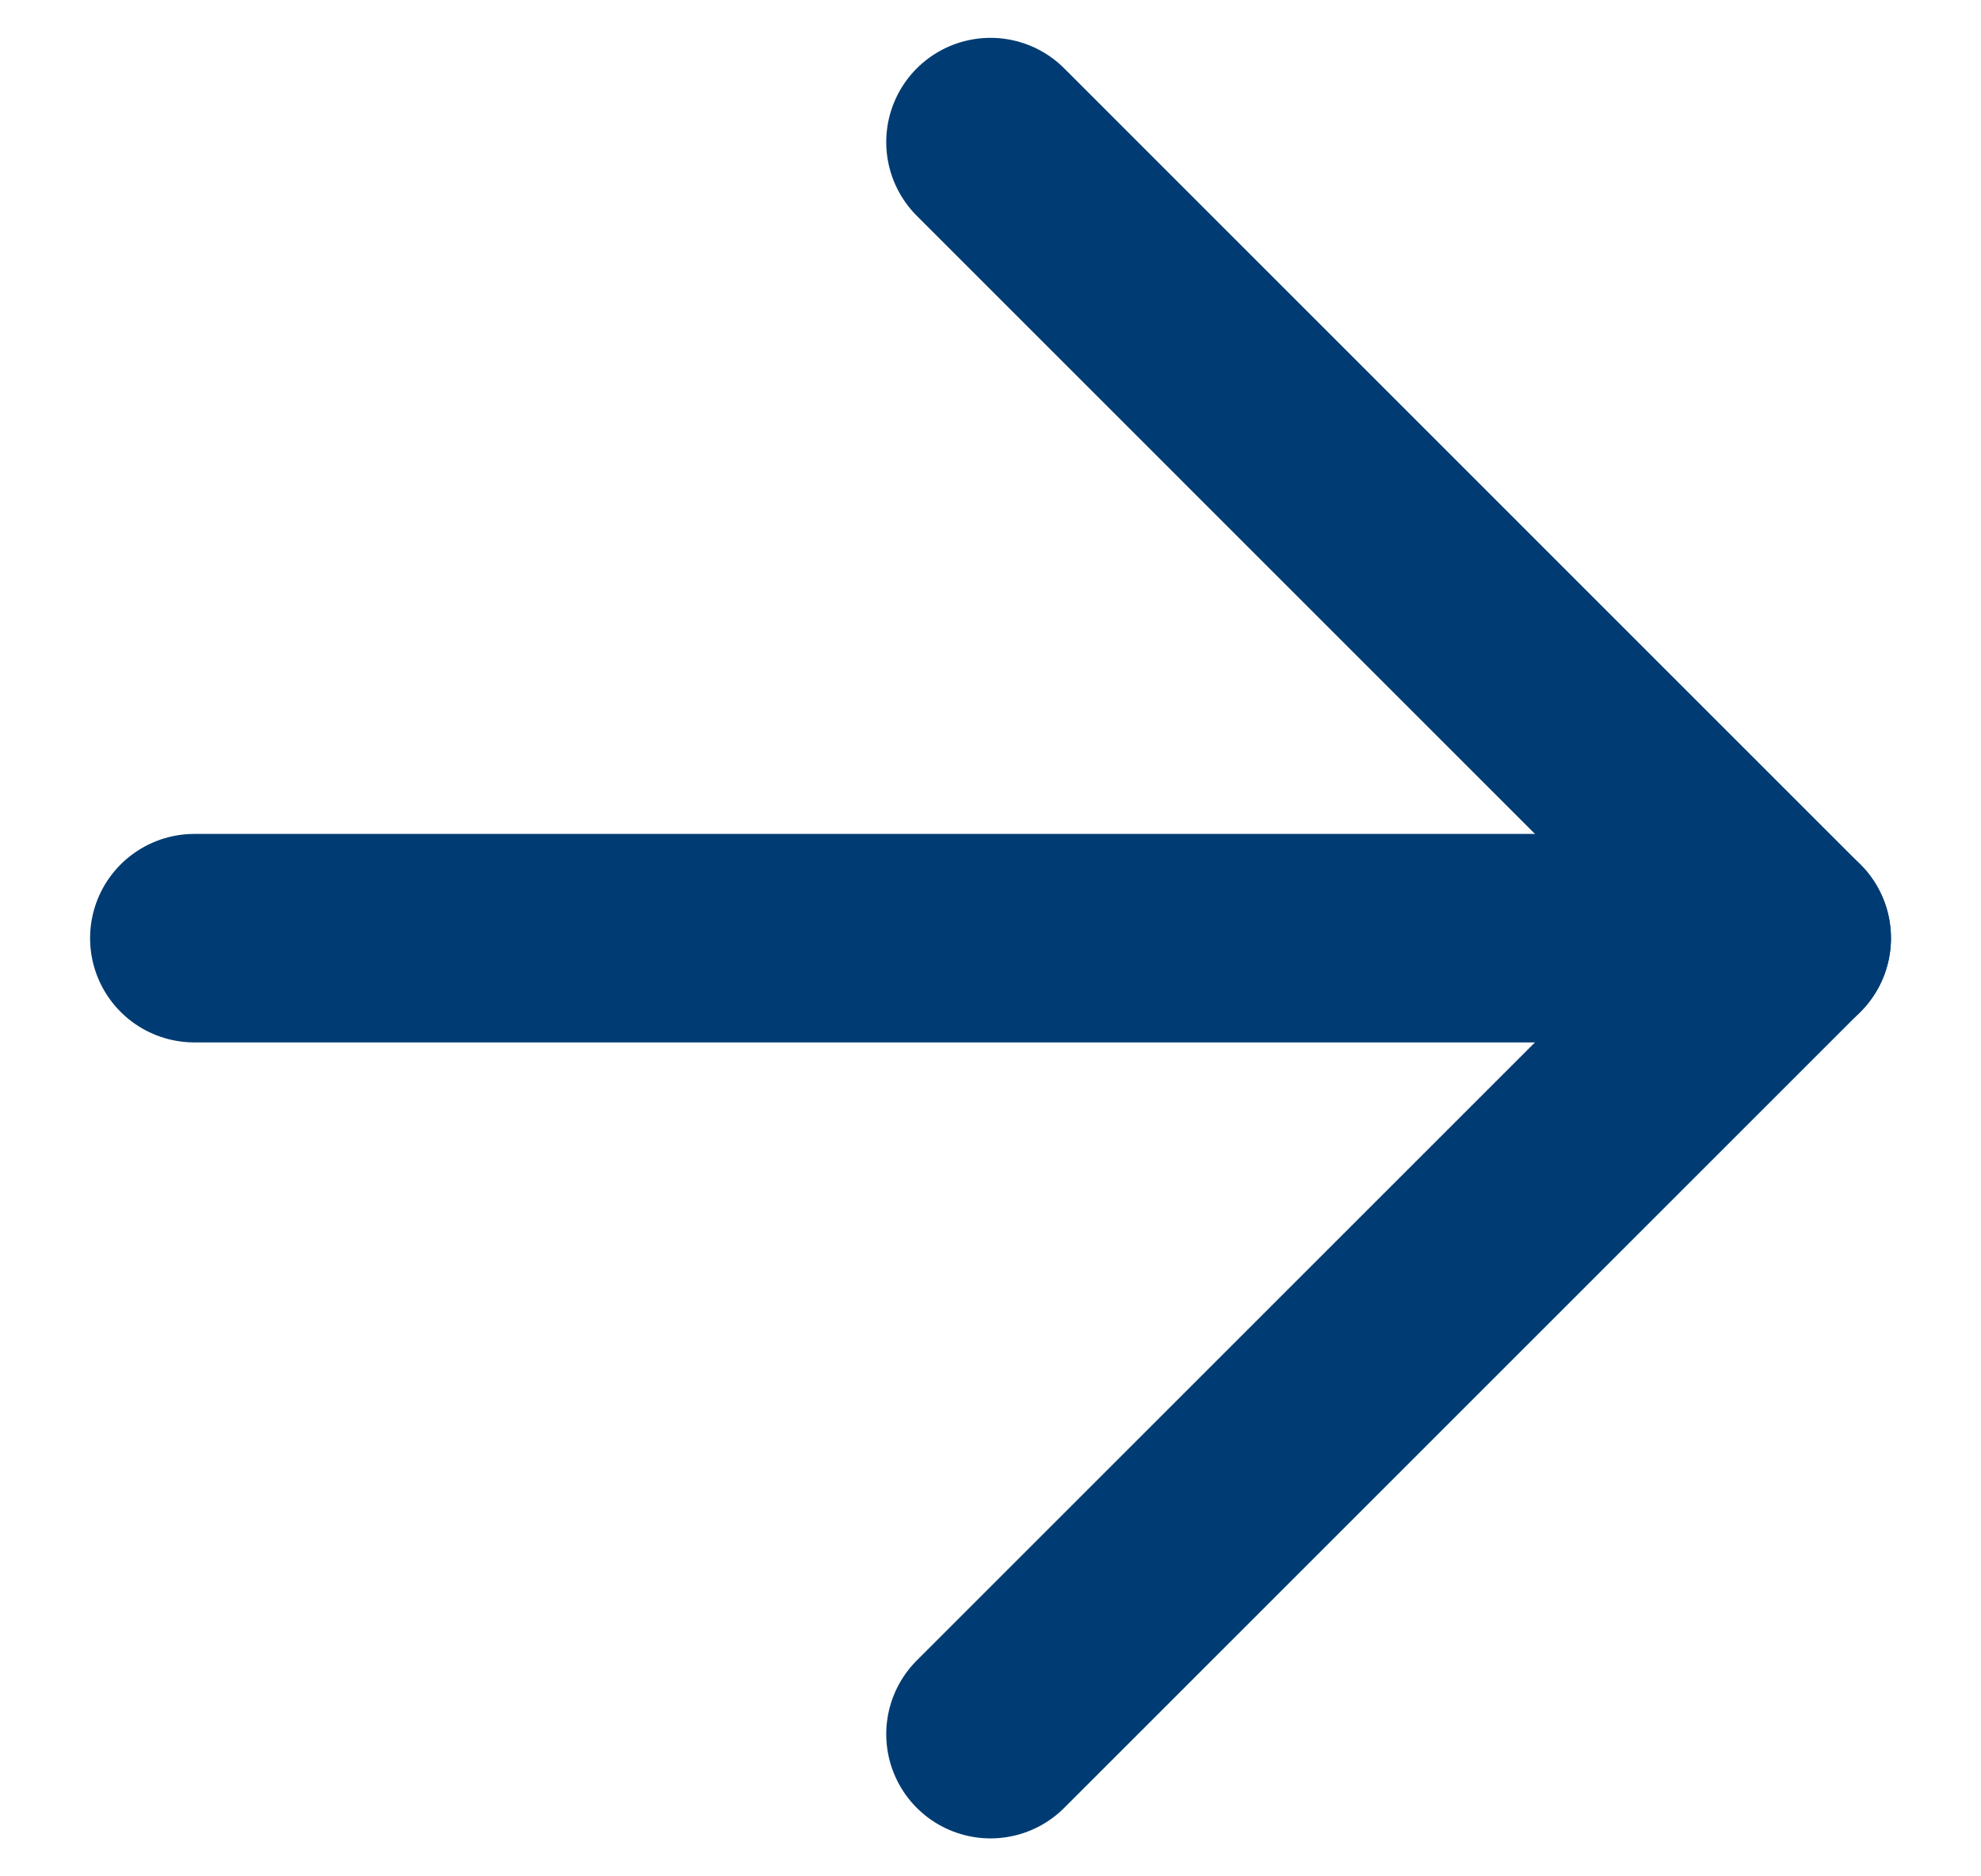 <svg width="19" height="18" viewBox="0 0 19 18" fill="none" xmlns="http://www.w3.org/2000/svg">
<path d="M1.864 9L17.137 9" stroke="#003C73" stroke-width="2" stroke-linecap="round" stroke-linejoin="round"/>
<path d="M9.5 1.363L17.136 9L9.5 16.636" stroke="#003C73" stroke-width="2" stroke-linecap="round" stroke-linejoin="round"/>
</svg>
